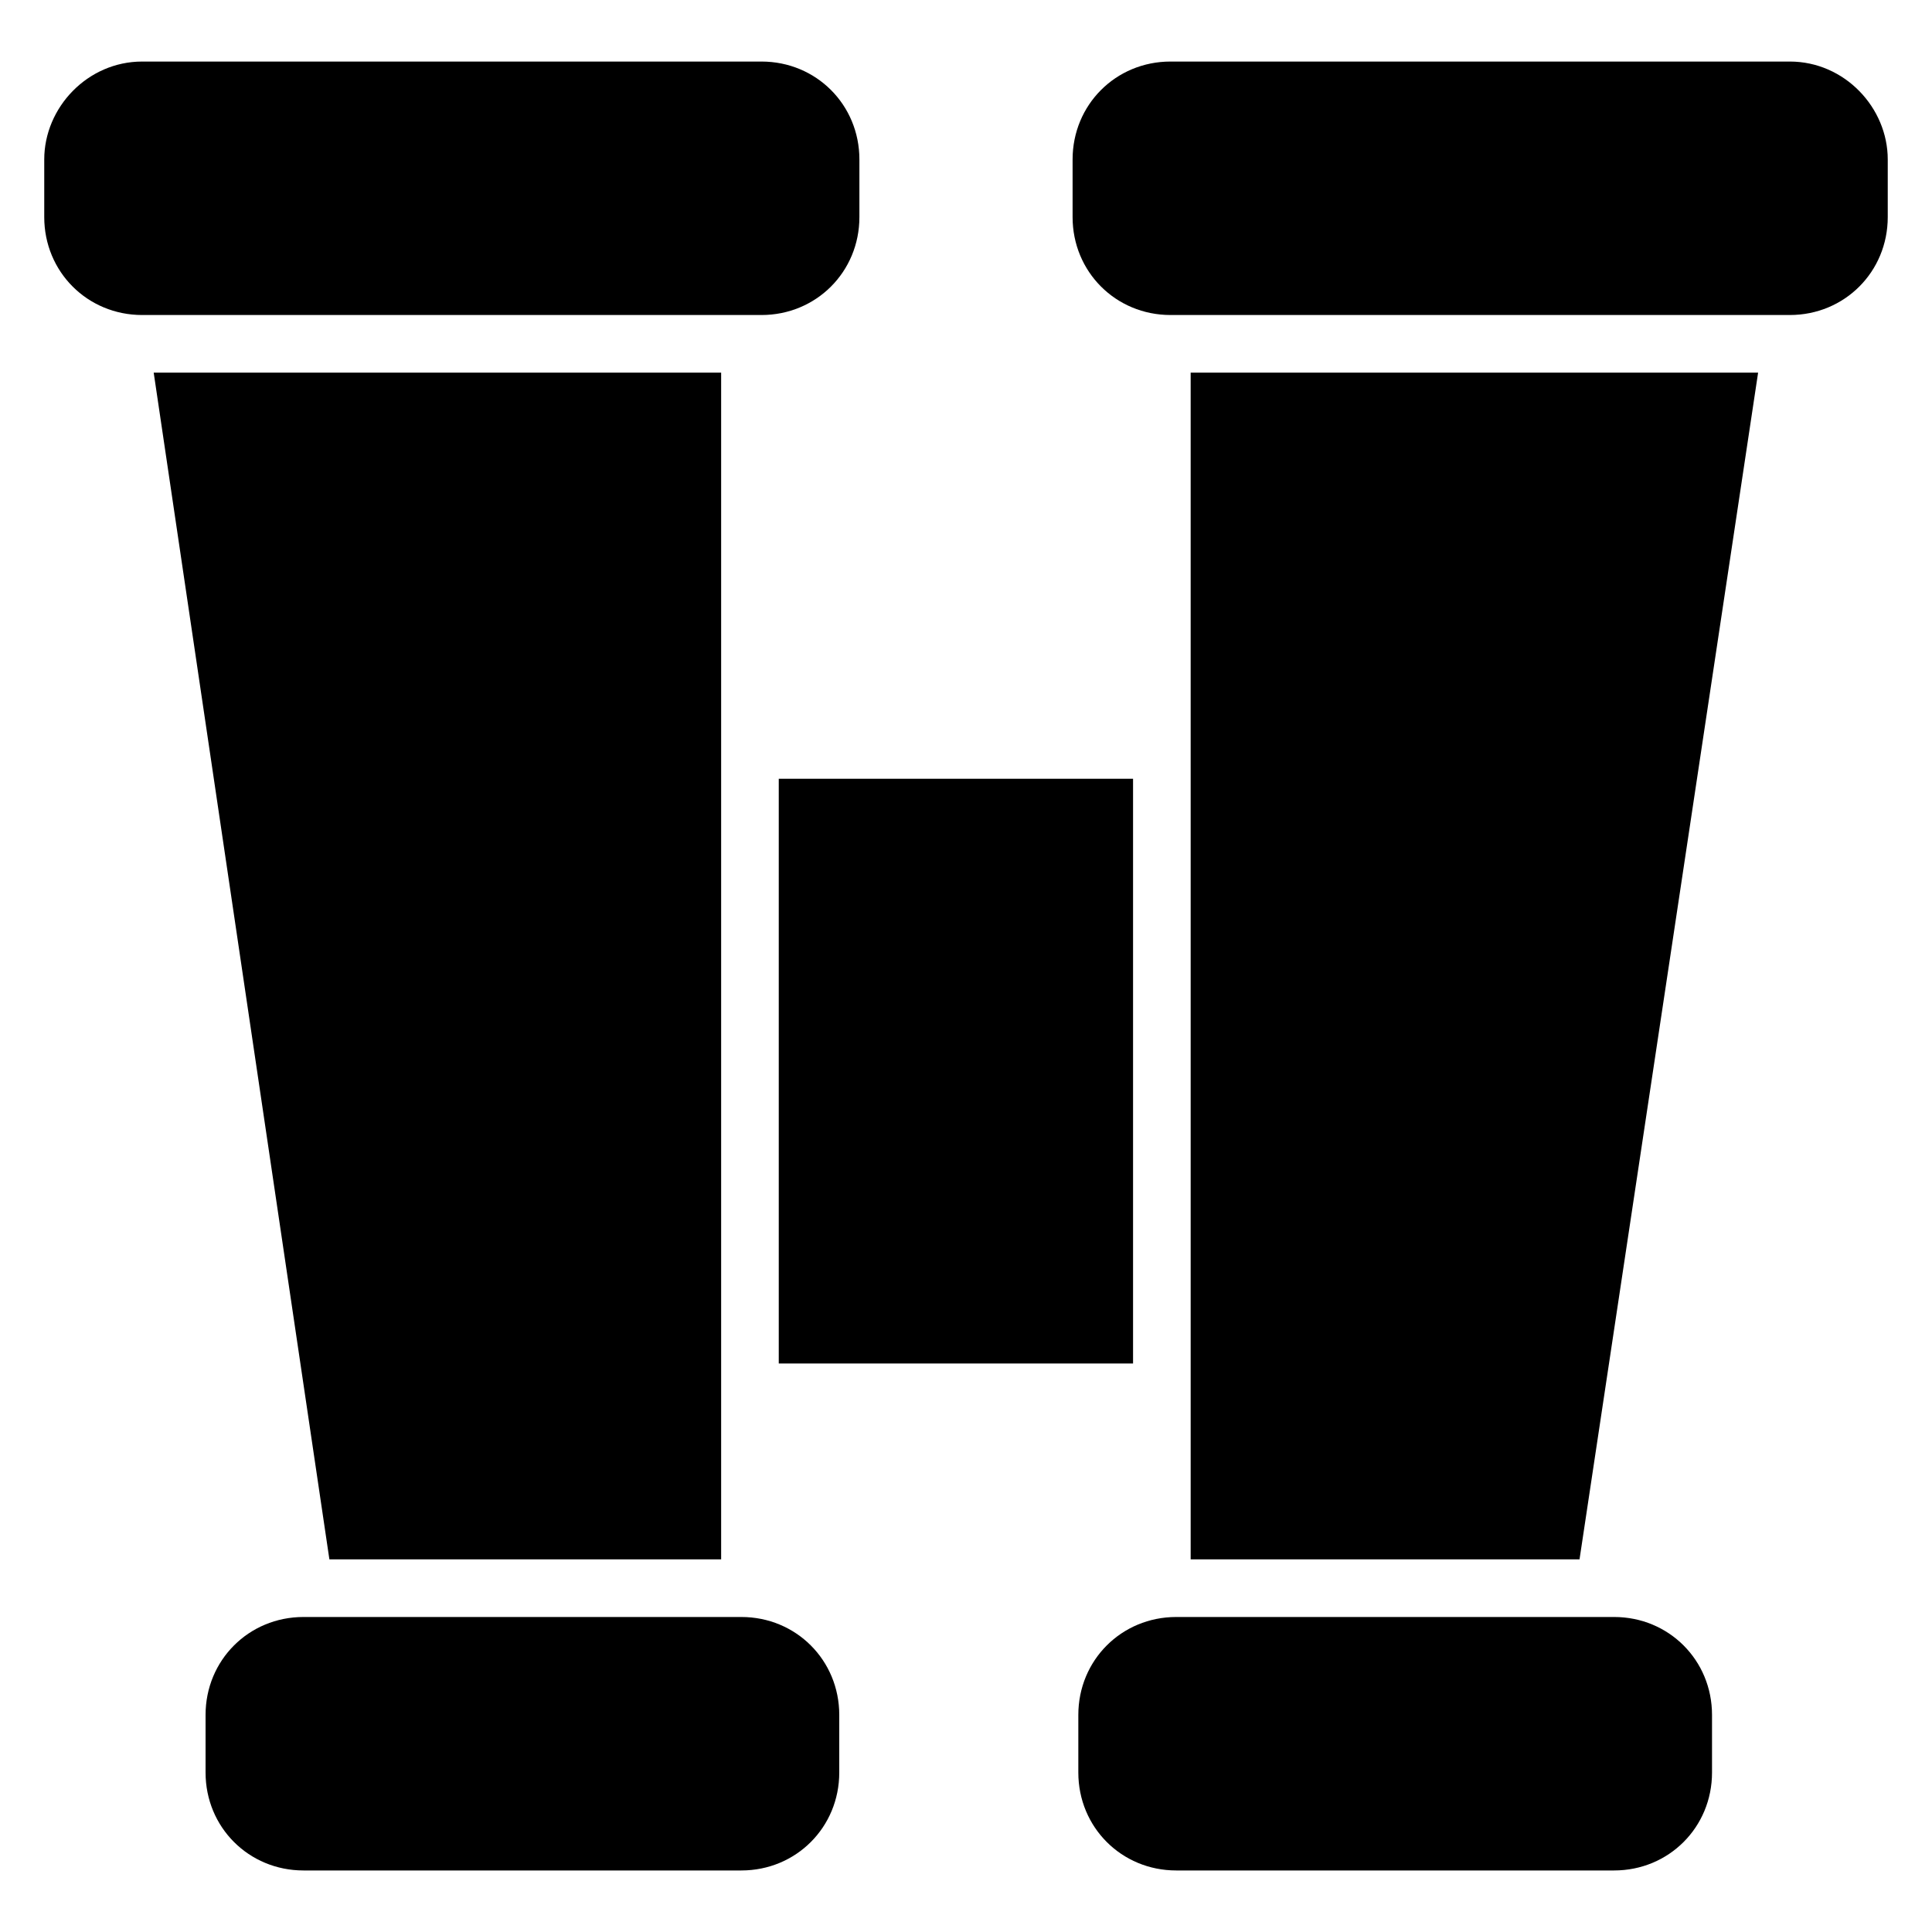 <?xml version="1.0" encoding="UTF-8"?>
<!-- Uploaded to: ICON Repo, www.svgrepo.com, Generator: ICON Repo Mixer Tools -->
<svg fill="#000000" width="800px" height="800px" version="1.1" viewBox="144 144 512 512" xmlns="http://www.w3.org/2000/svg">
 <g>
  <path d="m459.54 557.25h103.05l47.328-314.5h-150.38z"/>
  <path d="m335.11 557.25v-314.5h-150.38l46.562 314.5z"/>
  <path d="m350.38 350.38h93.891v154.96h-93.891z"/>
  <path d="m571.75 572.52h-116.03c-14.504 0-25.953 11.449-25.953 25.953v15.266c0 14.504 11.449 25.953 25.953 25.953h116.03c14.504 0 25.953-11.449 25.953-25.953v-15.266c0.004-14.504-11.449-25.953-25.953-25.953z"/>
  <path d="m371.75 201.53v-15.266c0-14.504-11.449-25.953-25.953-25.953h-164.12c-14.504 0-25.953 12.211-25.953 25.953v15.266c0 14.504 11.449 25.953 25.953 25.953h164.12c14.504 0 25.953-11.449 25.953-25.953z"/>
  <path d="m618.32 160.31h-164.12c-14.504 0-25.953 11.449-25.953 25.953v15.266c0 14.504 11.449 25.953 25.953 25.953h164.12c14.504 0 25.953-11.449 25.953-25.953v-15.266c0-13.742-11.449-25.953-25.953-25.953z"/>
  <path d="m340.46 572.52h-116.03c-14.504 0-25.953 11.449-25.953 25.953v15.266c0 14.504 11.449 25.953 25.953 25.953h116.03c14.504 0 25.953-11.449 25.953-25.953v-15.266c0-14.504-11.449-25.953-25.953-25.953z"/>
 </g>
</svg>